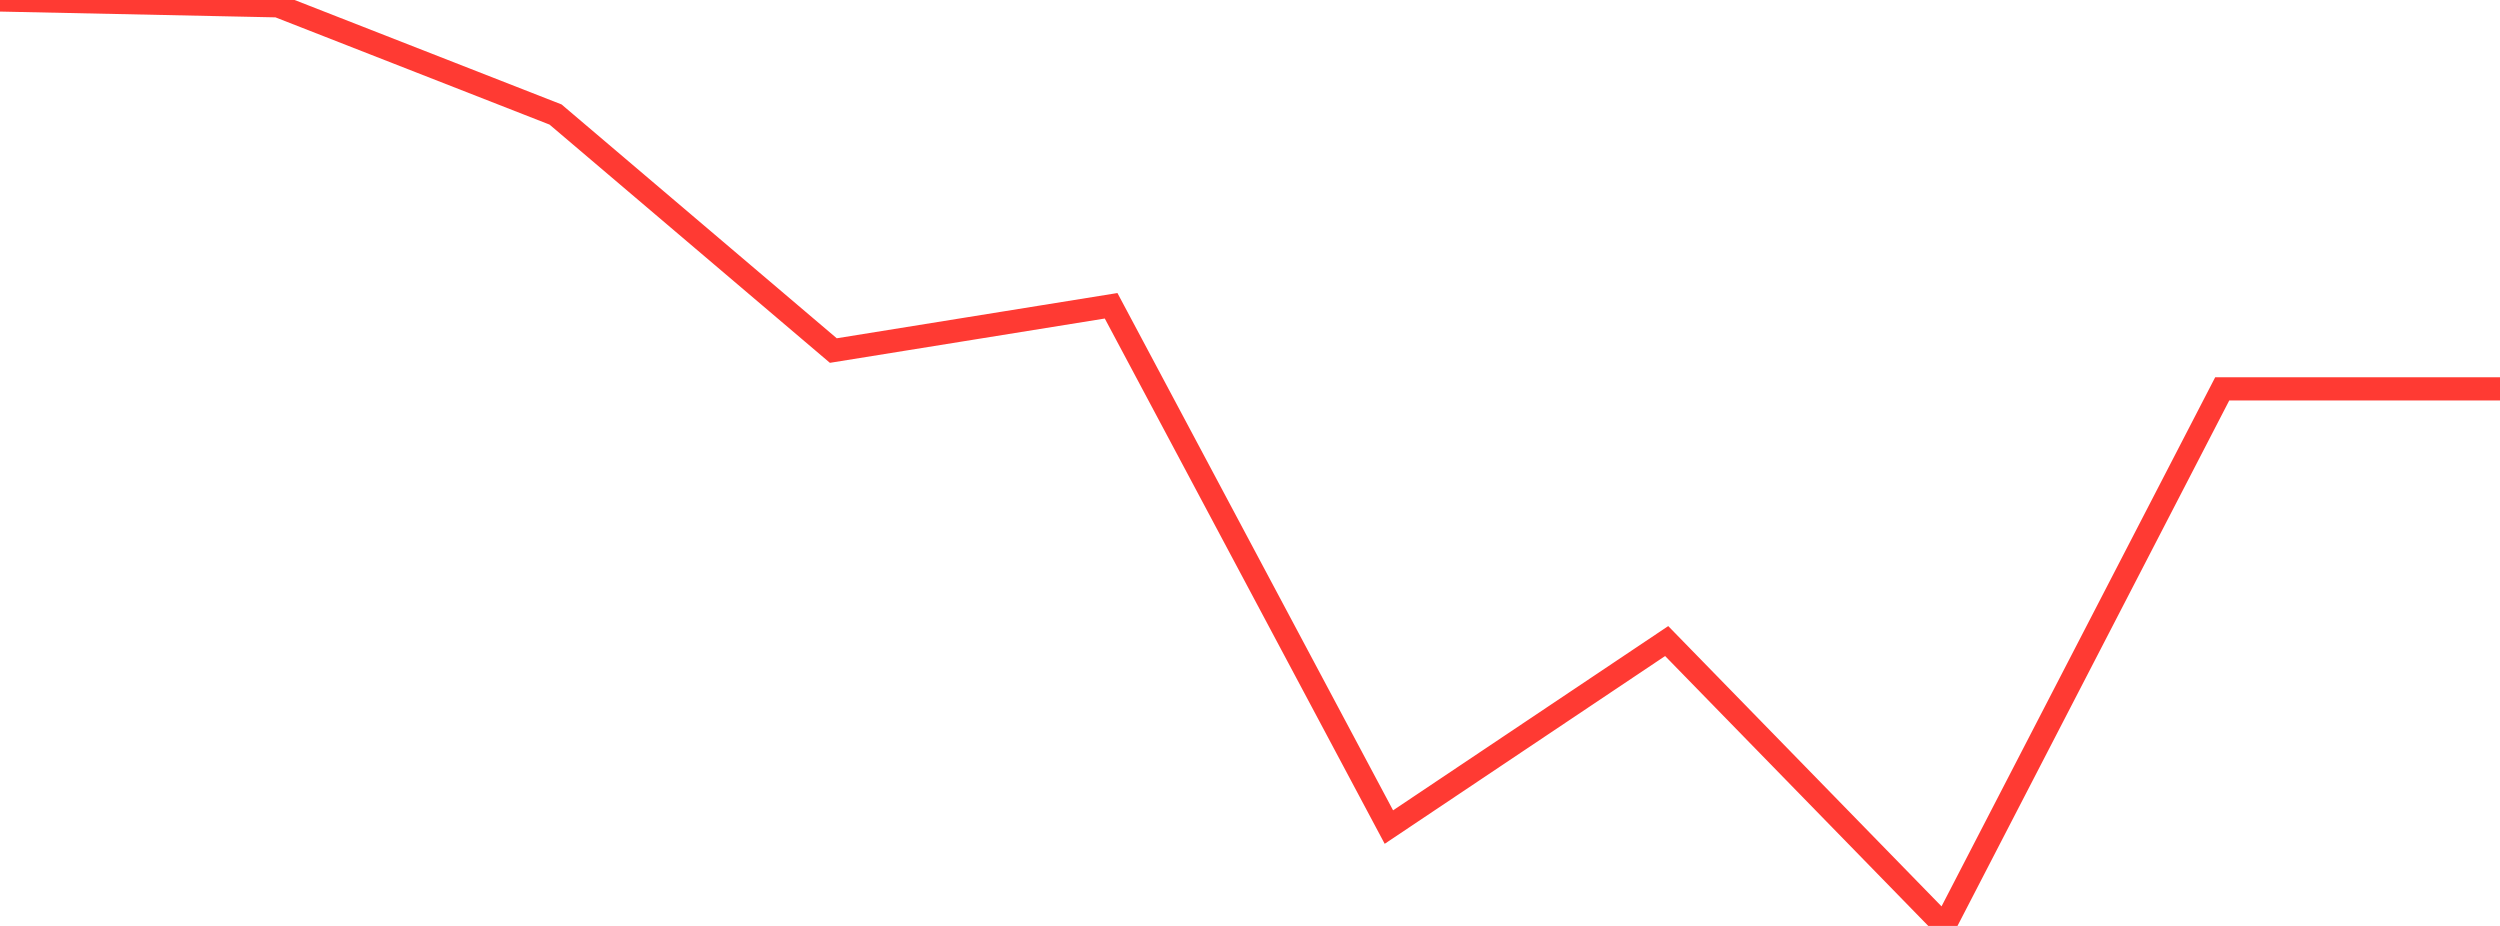 <?xml version="1.0" standalone="no"?>
<!DOCTYPE svg PUBLIC "-//W3C//DTD SVG 1.1//EN" "http://www.w3.org/Graphics/SVG/1.1/DTD/svg11.dtd">

<svg width="135" height="50" viewBox="0 0 135 50" preserveAspectRatio="none" 
  xmlns="http://www.w3.org/2000/svg"
  xmlns:xlink="http://www.w3.org/1999/xlink">


<polyline points="0.0, 0.0 15.0, 0.315 30.0, 6.184 45.0, 18.93 60.0, 16.512 75.0, 44.662 90.0, 34.617 105.0, 50.0 120.0, 20.999 135.0, 20.999" fill="none" stroke="#ff3a33" stroke-width="1.25"/>

</svg>